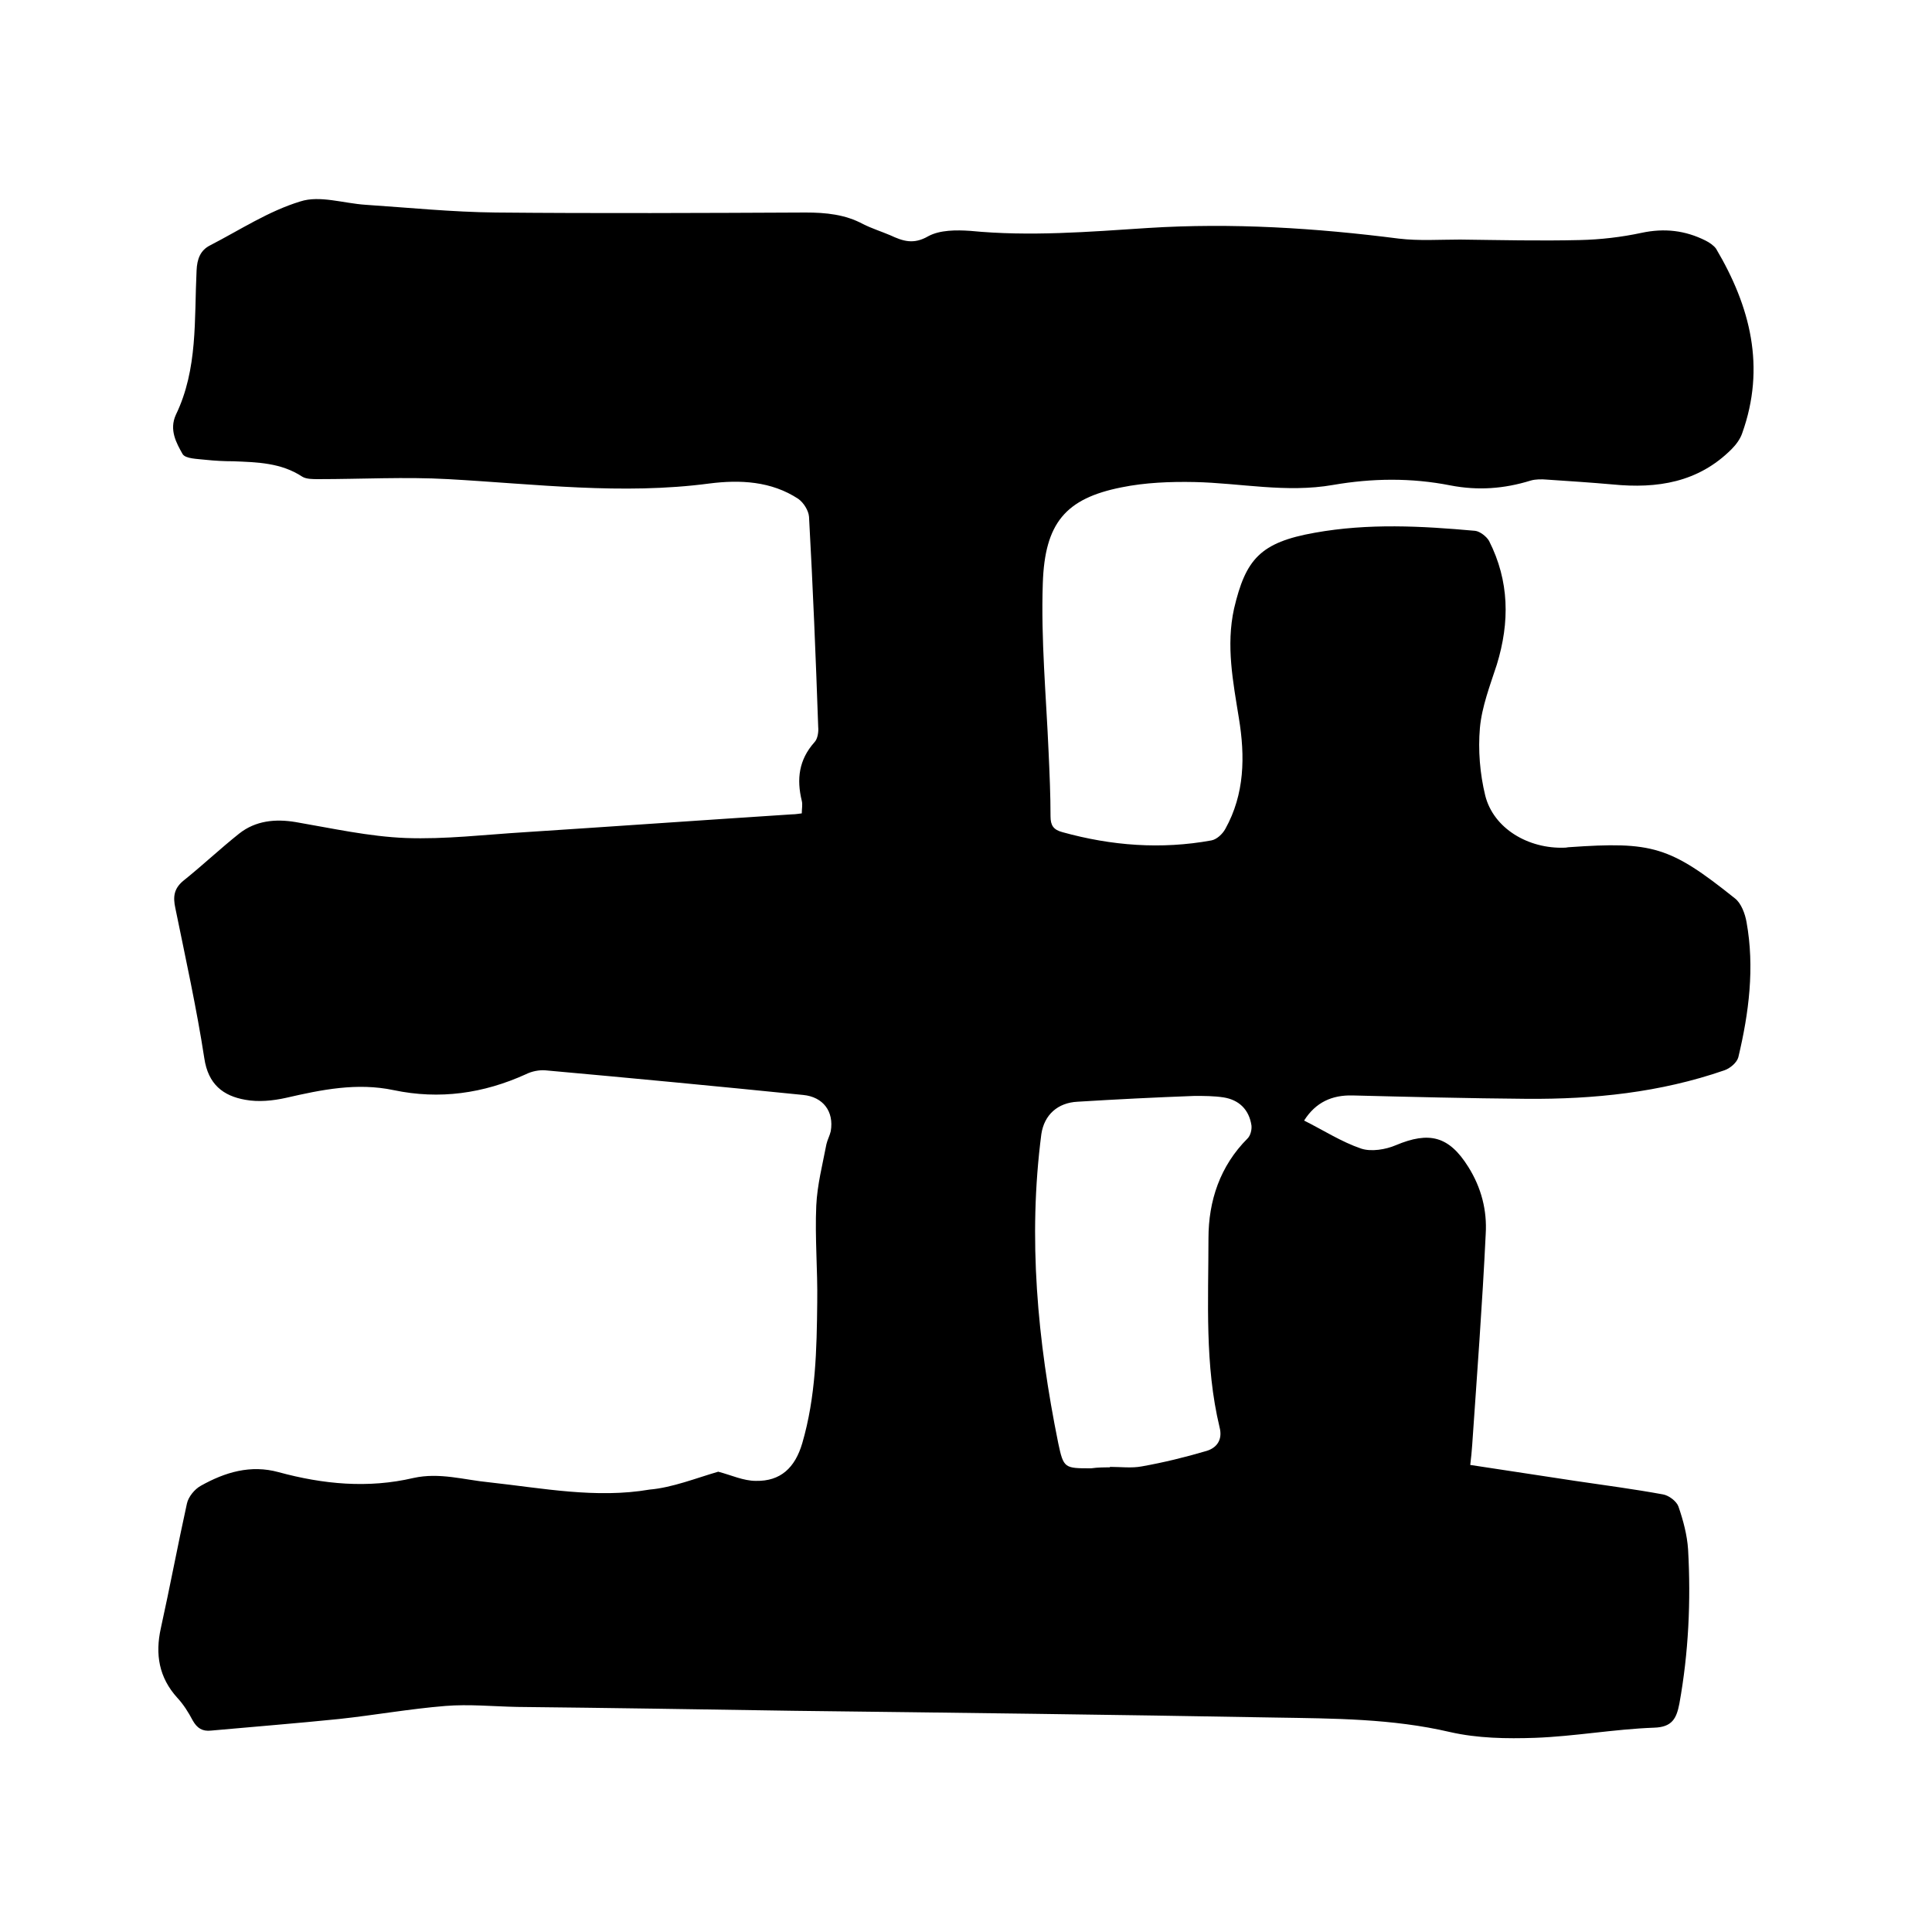 <svg enable-background="new 0 0 400 400" viewBox="0 0 400 400" xmlns="http://www.w3.org/2000/svg"><path d="m148.7 304.7c2.7.7 5.2 1.9 7.8 1.9 5.1.1 8.1-2.7 9.6-7.8 2.8-9.6 3-19.4 3.1-29.2.1-6.7-.5-13.3-.2-20 .2-4.3 1.3-8.5 2.1-12.7.2-.9.7-1.8.9-2.7.7-4.1-1.6-7.1-5.7-7.5-17.8-1.8-35.6-3.5-53.4-5.1-1.3-.1-2.8.2-4 .8-8.8 4-17.9 5.3-27.4 3.3-7.6-1.6-14.9-.1-22.3 1.6-2.7.6-5.7.9-8.4.4-4.6-.8-7.7-3.2-8.5-8.6-1.6-10.4-3.9-20.8-6-31.1-.5-2.3-.3-4 1.6-5.6 4-3.2 7.7-6.7 11.6-9.8 3.4-2.7 7.5-3.1 11.7-2.4 7.6 1.3 15.2 3 22.8 3.3 8.2.3 16.4-.7 24.6-1.2 18.5-1.2 36.9-2.5 55.4-3.7.6 0 1.2-.1 2-.2 0-1 .2-1.8 0-2.6-1.1-4.5-.6-8.5 2.6-12.1.7-.7.9-2.2.8-3.2-.5-14.5-1.1-29-1.9-43.5-.1-1.3-1.1-2.9-2.2-3.7-5.6-3.7-12.1-4-18.4-3.2-18.1 2.4-36.1.1-54.1-.9-8.9-.5-17.9 0-26.9 0-1.1 0-2.5 0-3.3-.5-4.4-2.9-9.3-3-14.3-3.2-1.9 0-3.8-.1-5.7-.3-1.7-.2-4.2-.2-4.8-1.2-1.3-2.3-2.8-5-1.4-8.1 4.6-9.5 3.8-19.8 4.3-29.9.1-2.4.8-4.2 2.8-5.2 6.2-3.2 12.1-7.1 18.7-9.1 4-1.3 8.9.4 13.5.7 9 .6 17.9 1.5 26.9 1.6 21.4.2 42.8.1 64.2 0 4.2 0 8.2.4 11.9 2.4 1.8.9 3.7 1.5 5.6 2.3 2.6 1.2 4.8 2 7.9.2 2.4-1.3 5.8-1.3 8.7-1.1 12.3 1.2 24.5.2 36.8-.6 17.4-1.1 34.7 0 51.9 2.2 4.2.5 8.5.2 12.7.2 8.3.1 16.5.3 24.8.1 4.3-.1 8.6-.6 12.8-1.5 4.7-1 9-.5 13.2 1.6.8.4 1.7 1 2.2 1.7 7.1 12 10.3 24.5 5.4 38.2-.4 1.2-1.3 2.4-2.2 3.3-6.9 6.9-15.4 8.2-24.6 7.3-4.5-.4-9.1-.7-13.6-1-1.1-.1-2.4-.1-3.4.2-5.5 1.7-10.9 2.1-16.6 1-8.1-1.6-16.2-1.5-24.3-.1-9.7 1.7-19.2-.4-28.7-.6-5-.1-10.2.1-15.1 1.1-11.6 2.3-15.9 7.4-16.3 19.9-.4 11.6.7 23.3 1.2 34.9.2 4.4.4 8.9.4 13.3 0 1.9.6 2.8 2.5 3.3 10.1 2.8 20.4 3.6 30.8 1.7 1.1-.2 2.3-1.3 2.9-2.4 4-7.2 4.1-15 2.8-22.9-1.2-7.5-2.7-15-1-22.7 2.4-10.2 5.4-13.7 16.7-15.7 11.1-2 22.1-1.4 33.2-.4 1 .1 2.4 1.2 2.9 2.1 4.2 8.3 4.3 16.8 1.6 25.6-1.4 4.3-3.1 8.7-3.5 13.1-.4 4.6 0 9.5 1.1 14 1.7 6.8 8.9 11.1 16.5 10.8.3 0 .6-.1.9-.1 17.2-1.2 20.8-.2 34.3 10.6 1.3 1 2.1 3.2 2.4 4.9 1.7 9.4.5 18.8-1.7 28-.3 1.1-1.7 2.3-2.9 2.7-13.3 4.6-27 6-40.9 5.9-12.1-.1-24.1-.4-36.1-.7-4.2-.1-7.6 1.4-10 5.2 4 2 7.7 4.4 11.8 5.8 2.1.7 5.1.2 7.2-.7 6.9-2.9 11-1.9 15 4.5 2.7 4.3 3.9 9 3.6 13.9-.7 14.6-1.8 29.1-2.8 43.7-.1 1.3-.2 2.5-.4 4.1 7.3 1.1 14.5 2.2 21.7 3.3 6.1.9 12.2 1.7 18.2 2.8 1.2.2 2.8 1.4 3.2 2.5 1 2.9 1.8 5.9 2 8.9.6 10.7.1 21.4-1.8 31.9-.6 3.1-1.5 4.9-5.3 5-8.2.3-16.4 1.8-24.6 2.1-5.9.2-11.9.1-17.6-1.2-12-2.8-24.1-2.8-36.3-3-33.2-.6-66.4-1-99.7-1.4-19-.3-38.1-.6-57.1-.8-5-.1-10-.6-14.9-.2-7.4.6-14.6 1.9-22 2.7-8.8.9-17.7 1.6-26.5 2.4-1.8.2-2.9-.5-3.8-2.1-.9-1.7-1.9-3.3-3.2-4.7-3.8-4.2-4.6-9-3.4-14.4 1.9-8.6 3.5-17.2 5.4-25.8.3-1.4 1.6-3 2.9-3.7 5-2.8 10.3-4.4 16.1-2.8 9.2 2.5 18.5 3.4 27.9 1.2 5.4-1.2 10.5.4 15.7.9 11 1.2 22.1 3.4 33.2 1.5 4.7-.4 9.7-2.4 14.2-3.7zm81.1-.9v-.1c2.2 0 4.5.3 6.6-.1 4.5-.8 9-1.9 13.4-3.2 2-.6 3.4-2.2 2.7-4.9-3.1-12.9-2.3-26.1-2.3-39.1 0-7.8 2.4-15 8.1-20.7.6-.6.9-1.8.8-2.7-.5-3.3-2.6-5.3-5.8-5.8-2-.3-4-.3-6-.3-8.1.3-16.1.7-24.2 1.2-4.1.2-6.9 2.7-7.5 6.7-2.8 21.5-.8 42.8 3.5 64 1.1 5.2 1.3 5.2 6.8 5.2 1.4-.2 2.7-.2 3.9-.2z"/></svg>